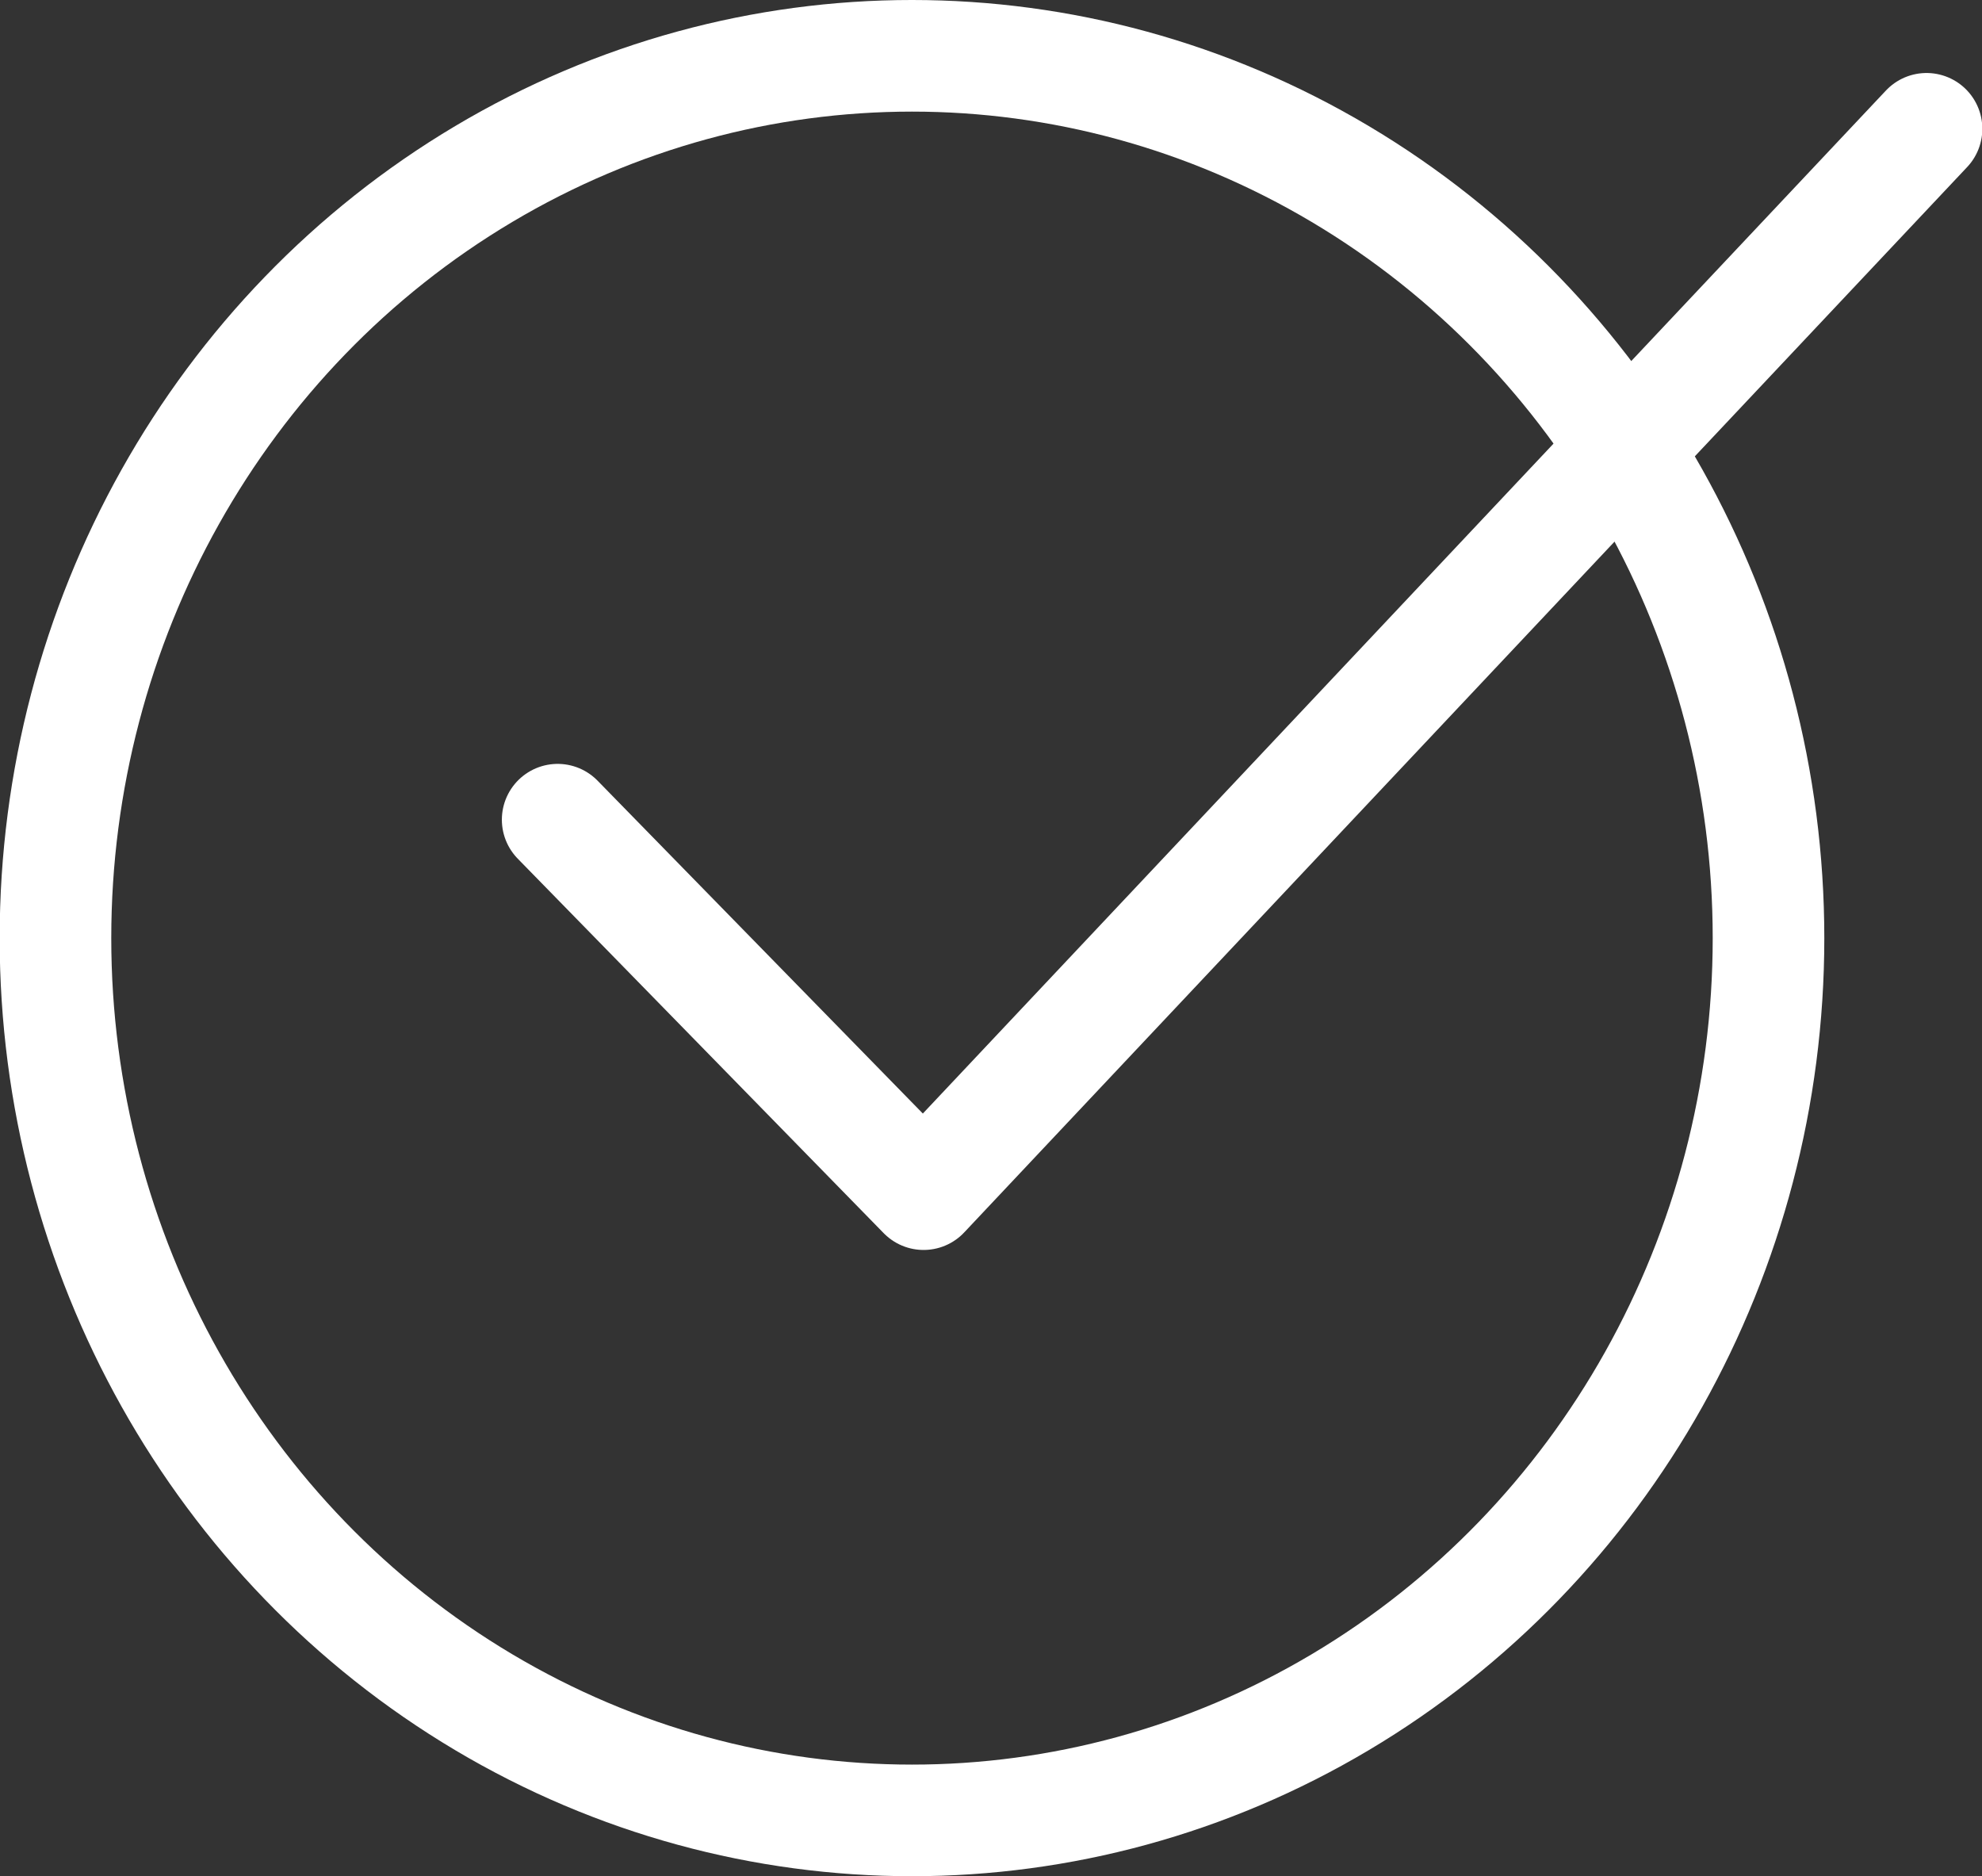 <?xml version="1.0" encoding="utf-8"?>
<!-- Generator: Adobe Illustrator 15.0.0, SVG Export Plug-In . SVG Version: 6.00 Build 0)  -->
<!DOCTYPE svg PUBLIC "-//W3C//DTD SVG 1.1//EN" "http://www.w3.org/Graphics/SVG/1.1/DTD/svg11.dtd">
<svg version="1.1" id="Layer_1" xmlns="http://www.w3.org/2000/svg" xmlns:xlink="http://www.w3.org/1999/xlink" x="0px" y="0px"
	 width="17.76px" height="16.811px" viewBox="0 0 17.76 16.811" enable-background="new 0 0 17.76 16.811" xml:space="preserve">
<rect x="0" y="0" width="17.76" height="16.811" fill="#333333" stroke="none"/>
<g>
	<g>
		<defs>
			<rect id="SVGID_1_" x="-0.003" y="0" width="17.768" height="16.812"/>
		</defs>
		<clipPath id="SVGID_2_">
			<use xlink:href="#SVGID_1_"  overflow="visible"/>
		</clipPath>
		
			<ellipse clip-path="url(#SVGID_2_)" fill="none" stroke="#FFFFFF" stroke-linecap="round" stroke-linejoin="round" stroke-miterlimit="10" cx="8.172" cy="8.405" rx="7.675" ry="7.905"/>
	</g>
	<g>
		<defs>
			<rect id="SVGID_3_" x="-0.003" y="0" width="17.768" height="16.812"/>
		</defs>
		<clipPath id="SVGID_4_">
			<use xlink:href="#SVGID_3_"  overflow="visible"/>
		</clipPath>
		
			<polyline clip-path="url(#SVGID_4_)" fill="none" stroke="#FFFFFF" stroke-linecap="round" stroke-linejoin="round" stroke-miterlimit="10" points="
			4.997,7.344 8.276,10.699 17.263,1.154 		"/>
	</g>
</g>
</svg>

